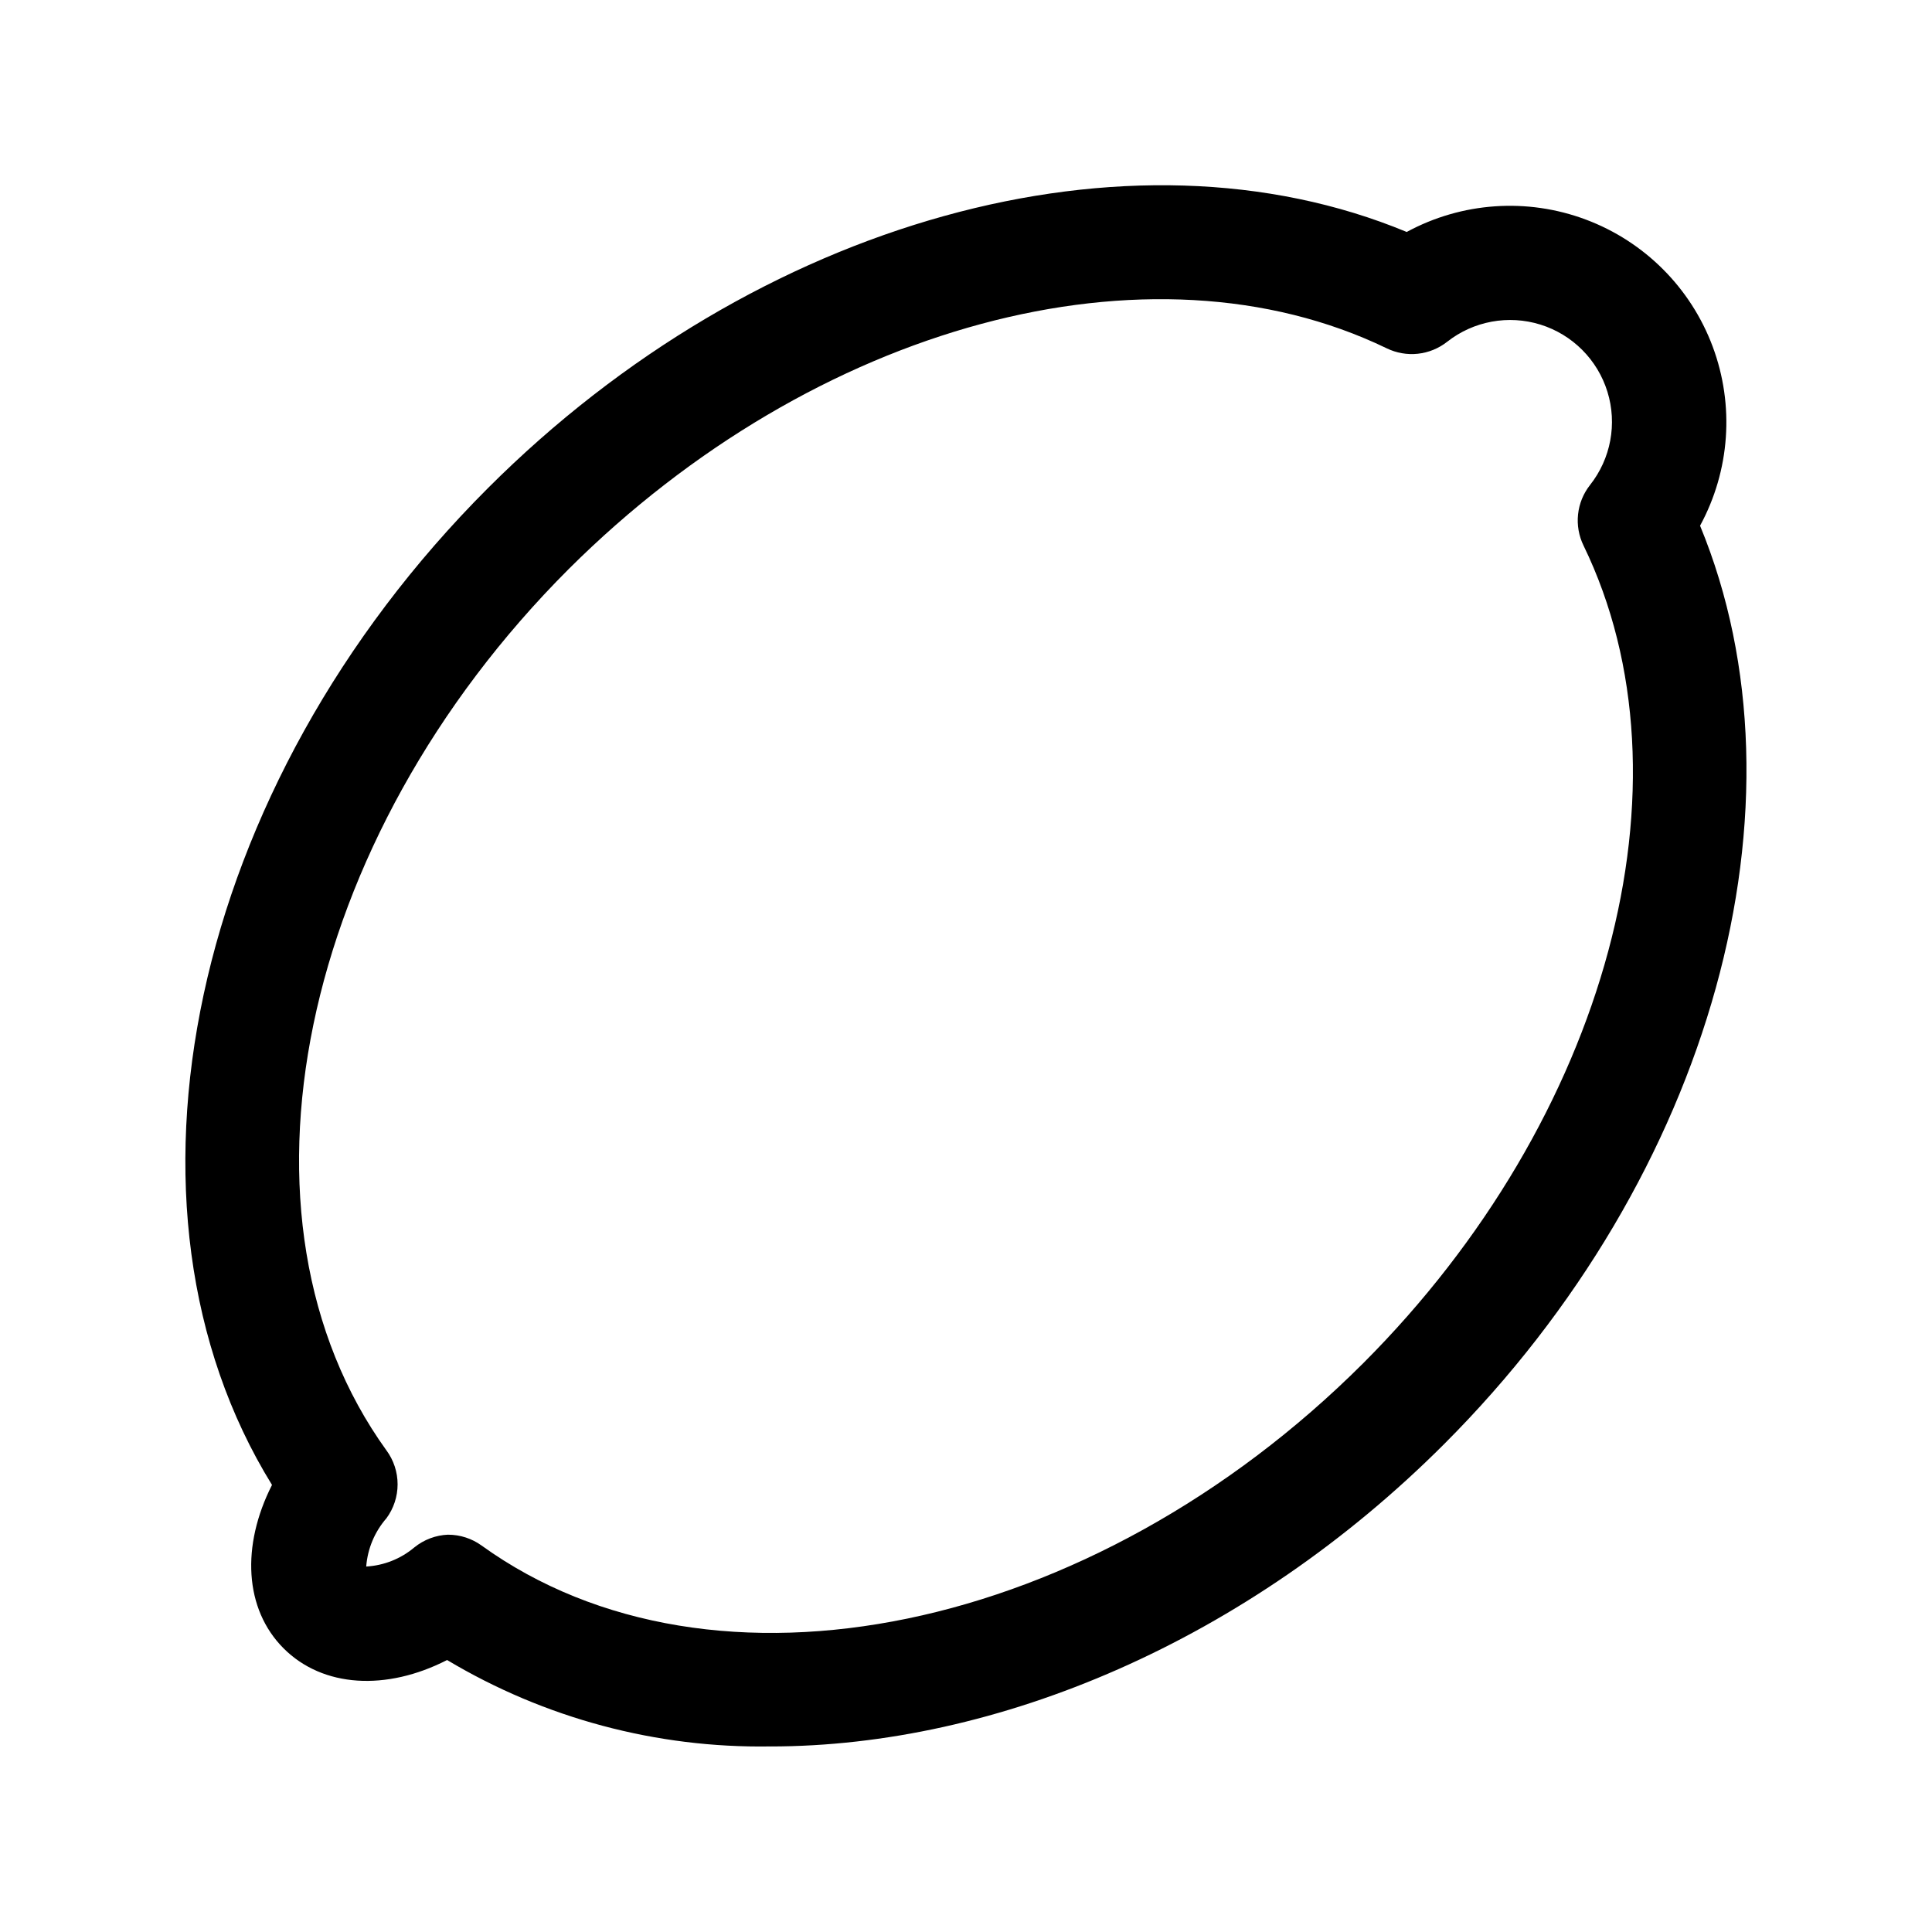 <?xml version="1.0" encoding="UTF-8"?>
<!-- Uploaded to: ICON Repo, www.svgrepo.com, Generator: ICON Repo Mixer Tools -->
<svg fill="#000000" width="800px" height="800px" version="1.1" viewBox="144 144 512 512" xmlns="http://www.w3.org/2000/svg">
 <path d="m348.11 606.82c-30.117 0.488-59.773-7.441-85.625-22.898-16.074 8.238-32.906 7.328-43.32-3.082-10.414-10.414-11.273-27.195-3.082-43.32-45.492-73.648-21.836-185.11 57.219-264.16 71.273-71.273 169.99-98.418 243.49-67.887 14.602-7.914 31.914-9.113 47.469-3.285 15.551 5.828 27.816 18.105 33.621 33.668 5.809 15.559 4.586 32.871-3.348 47.461 30.328 73.445 3.387 172.16-67.836 243.39-52.164 52.168-118.38 80.121-178.59 80.121zm-85.324-56.109c3.18 0.008 6.273 1.016 8.848 2.879 61.363 44.23 161.75 23.453 233.63-48.324 64.801-64.852 88.863-153.96 58.383-216.7-1.25-2.562-1.75-5.426-1.445-8.258 0.301-2.836 1.398-5.527 3.164-7.766 5.516-6.973 7.246-16.219 4.621-24.715-2.625-8.5-9.266-15.156-17.754-17.805-8.492-2.648-17.742-0.941-24.73 4.559-2.238 1.762-4.93 2.859-7.762 3.164-2.836 0.305-5.699-0.199-8.262-1.445-62.73-30.328-151.64-6.367-216.75 58.484-71.777 71.777-92.555 172.21-48.324 233.58l0.004-0.004c1.922 2.609 2.957 5.762 2.957 9s-1.035 6.391-2.957 8.996c-3.117 3.574-4.996 8.059-5.359 12.789 4.68-0.266 9.148-2.039 12.738-5.055 2.551-2.074 5.711-3.266 8.996-3.387z"/>
</svg>